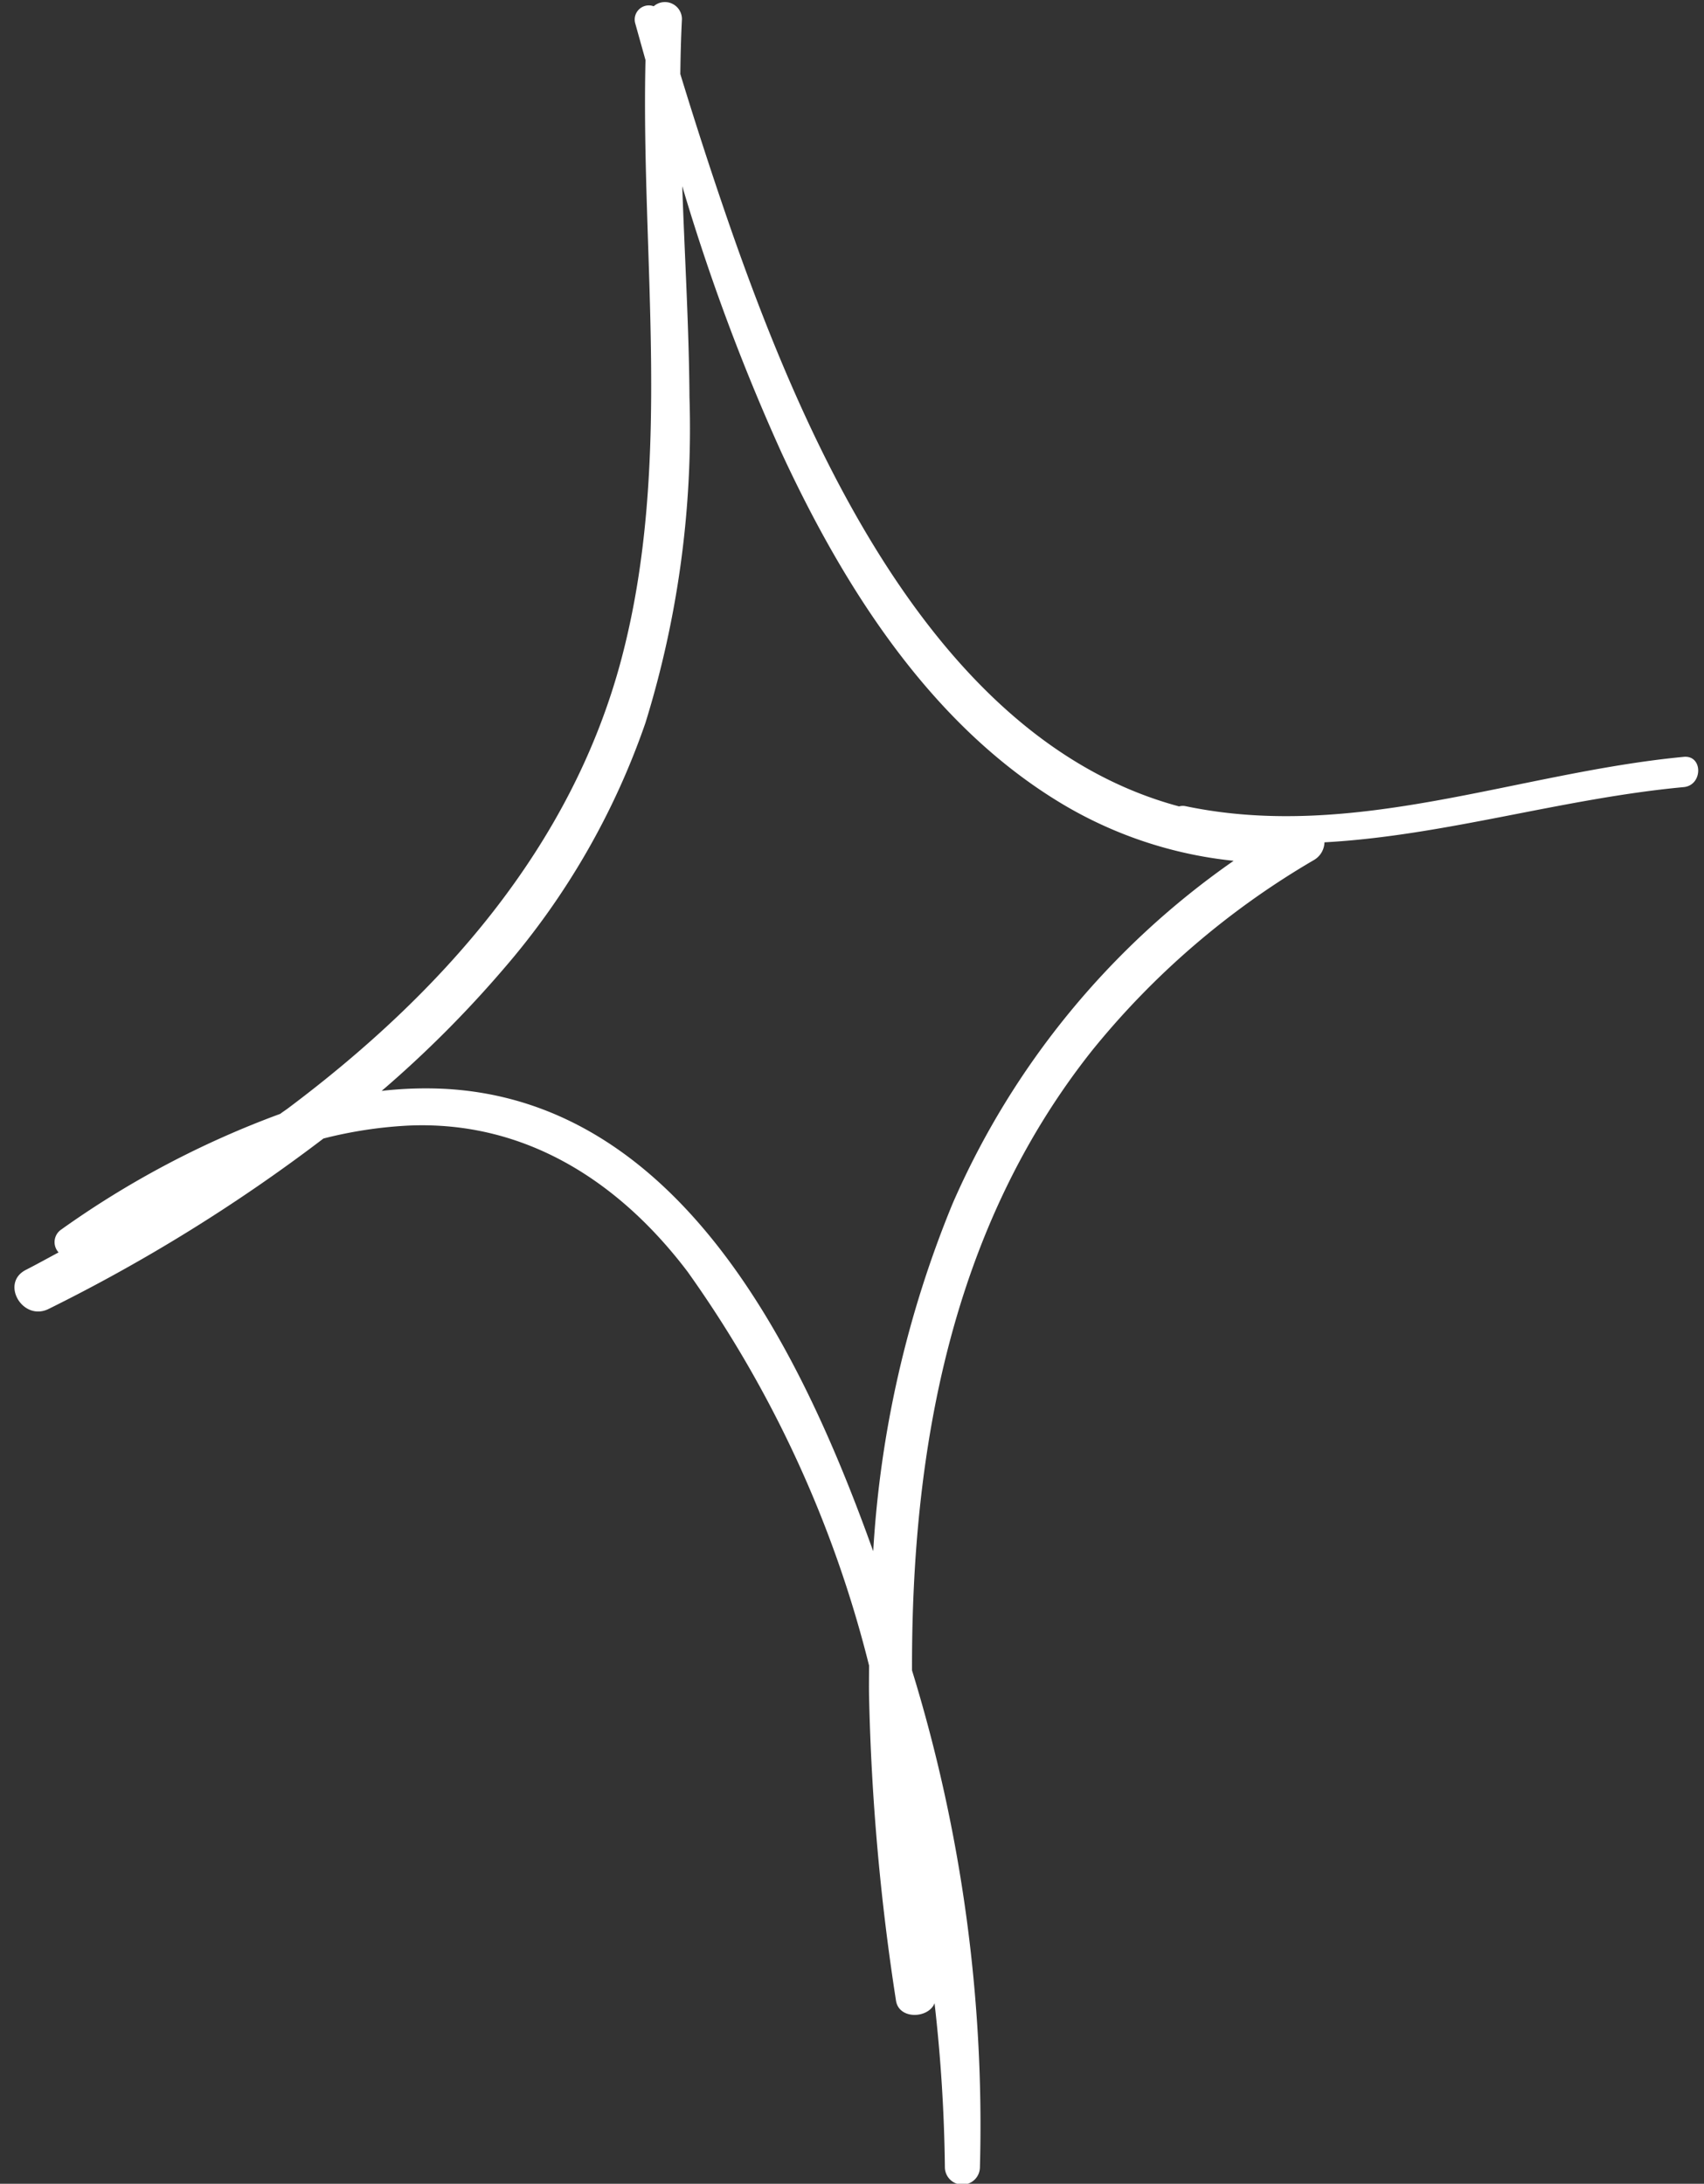 <?xml version="1.0" encoding="UTF-8" standalone="no"?><svg xmlns="http://www.w3.org/2000/svg" xmlns:xlink="http://www.w3.org/1999/xlink" fill="#ffffff" height="90.6" preserveAspectRatio="xMidYMid meet" version="1" viewBox="-0.6 -0.1 70.7 90.6" width="70.7" zoomAndPan="magnify"><rect x="-0.6" y="-0.1" width="70.7" height="90.6" fill="#333333" stroke="none"/><g data-name="53" id="change1_1"><path d="M69.261,31.3c-6.932.661-13.651,3.515-20.673,2.046a.552.552,0,0,0-.267.01C38.368,30.683,33.007,18.751,29.8,9.62c-.77-2.2-1.49-4.418-2.173-6.648.009-.758.028-1.516.067-2.275A.707.707,0,0,0,26.522.16a.586.586,0,0,0-.77.694q.215.771.43,1.538c-.194,8.269,1.14,16.722-.99,24.813-2.067,7.849-7.5,13.931-13.875,18.7-.1.072-.2.136-.291.207a38.483,38.483,0,0,0-9.087,4.8.63.63,0,0,0-.108.948c-.452.241-.9.491-1.357.724-1.077.549-.129,2.157.947,1.619a70.016,70.016,0,0,0,11.4-7.069A17.939,17.939,0,0,1,16.3,46.6c4.854-.232,8.782,2.3,11.631,6.064A48.188,48.188,0,0,1,35.458,69c0,.423-.009.847,0,1.269A95.486,95.486,0,0,0,36.575,82.9c.12.8,1.354.747,1.6.108a66.159,66.159,0,0,1,.429,6.827.727.727,0,0,0,1.453,0A64.1,64.1,0,0,0,37.24,69.2c-.023-9.195,1.643-18.361,7.458-25.7a33.617,33.617,0,0,1,9.234-7.929.876.876,0,0,0,.421-.725c4.983-.272,9.851-1.82,14.908-2.291C70.056,32.477,70.062,31.225,69.261,31.3ZM38.924,49.835A44.727,44.727,0,0,0,35.63,64.256c-.1-.274-.2-.551-.3-.823-2.906-7.873-7.876-17.812-17.428-18.357a16.017,16.017,0,0,0-2.667.083,46.568,46.568,0,0,0,5.085-5.092A31.134,31.134,0,0,0,26.18,29.89a41.285,41.285,0,0,0,1.827-13.507c-.021-2.921-.2-5.84-.3-8.76a85.841,85.841,0,0,0,4.133,11.091C34.446,24.327,38.059,30.026,43.5,33.27a17.311,17.311,0,0,0,7.084,2.343A33.744,33.744,0,0,0,38.924,49.835Z"/></g></svg>
